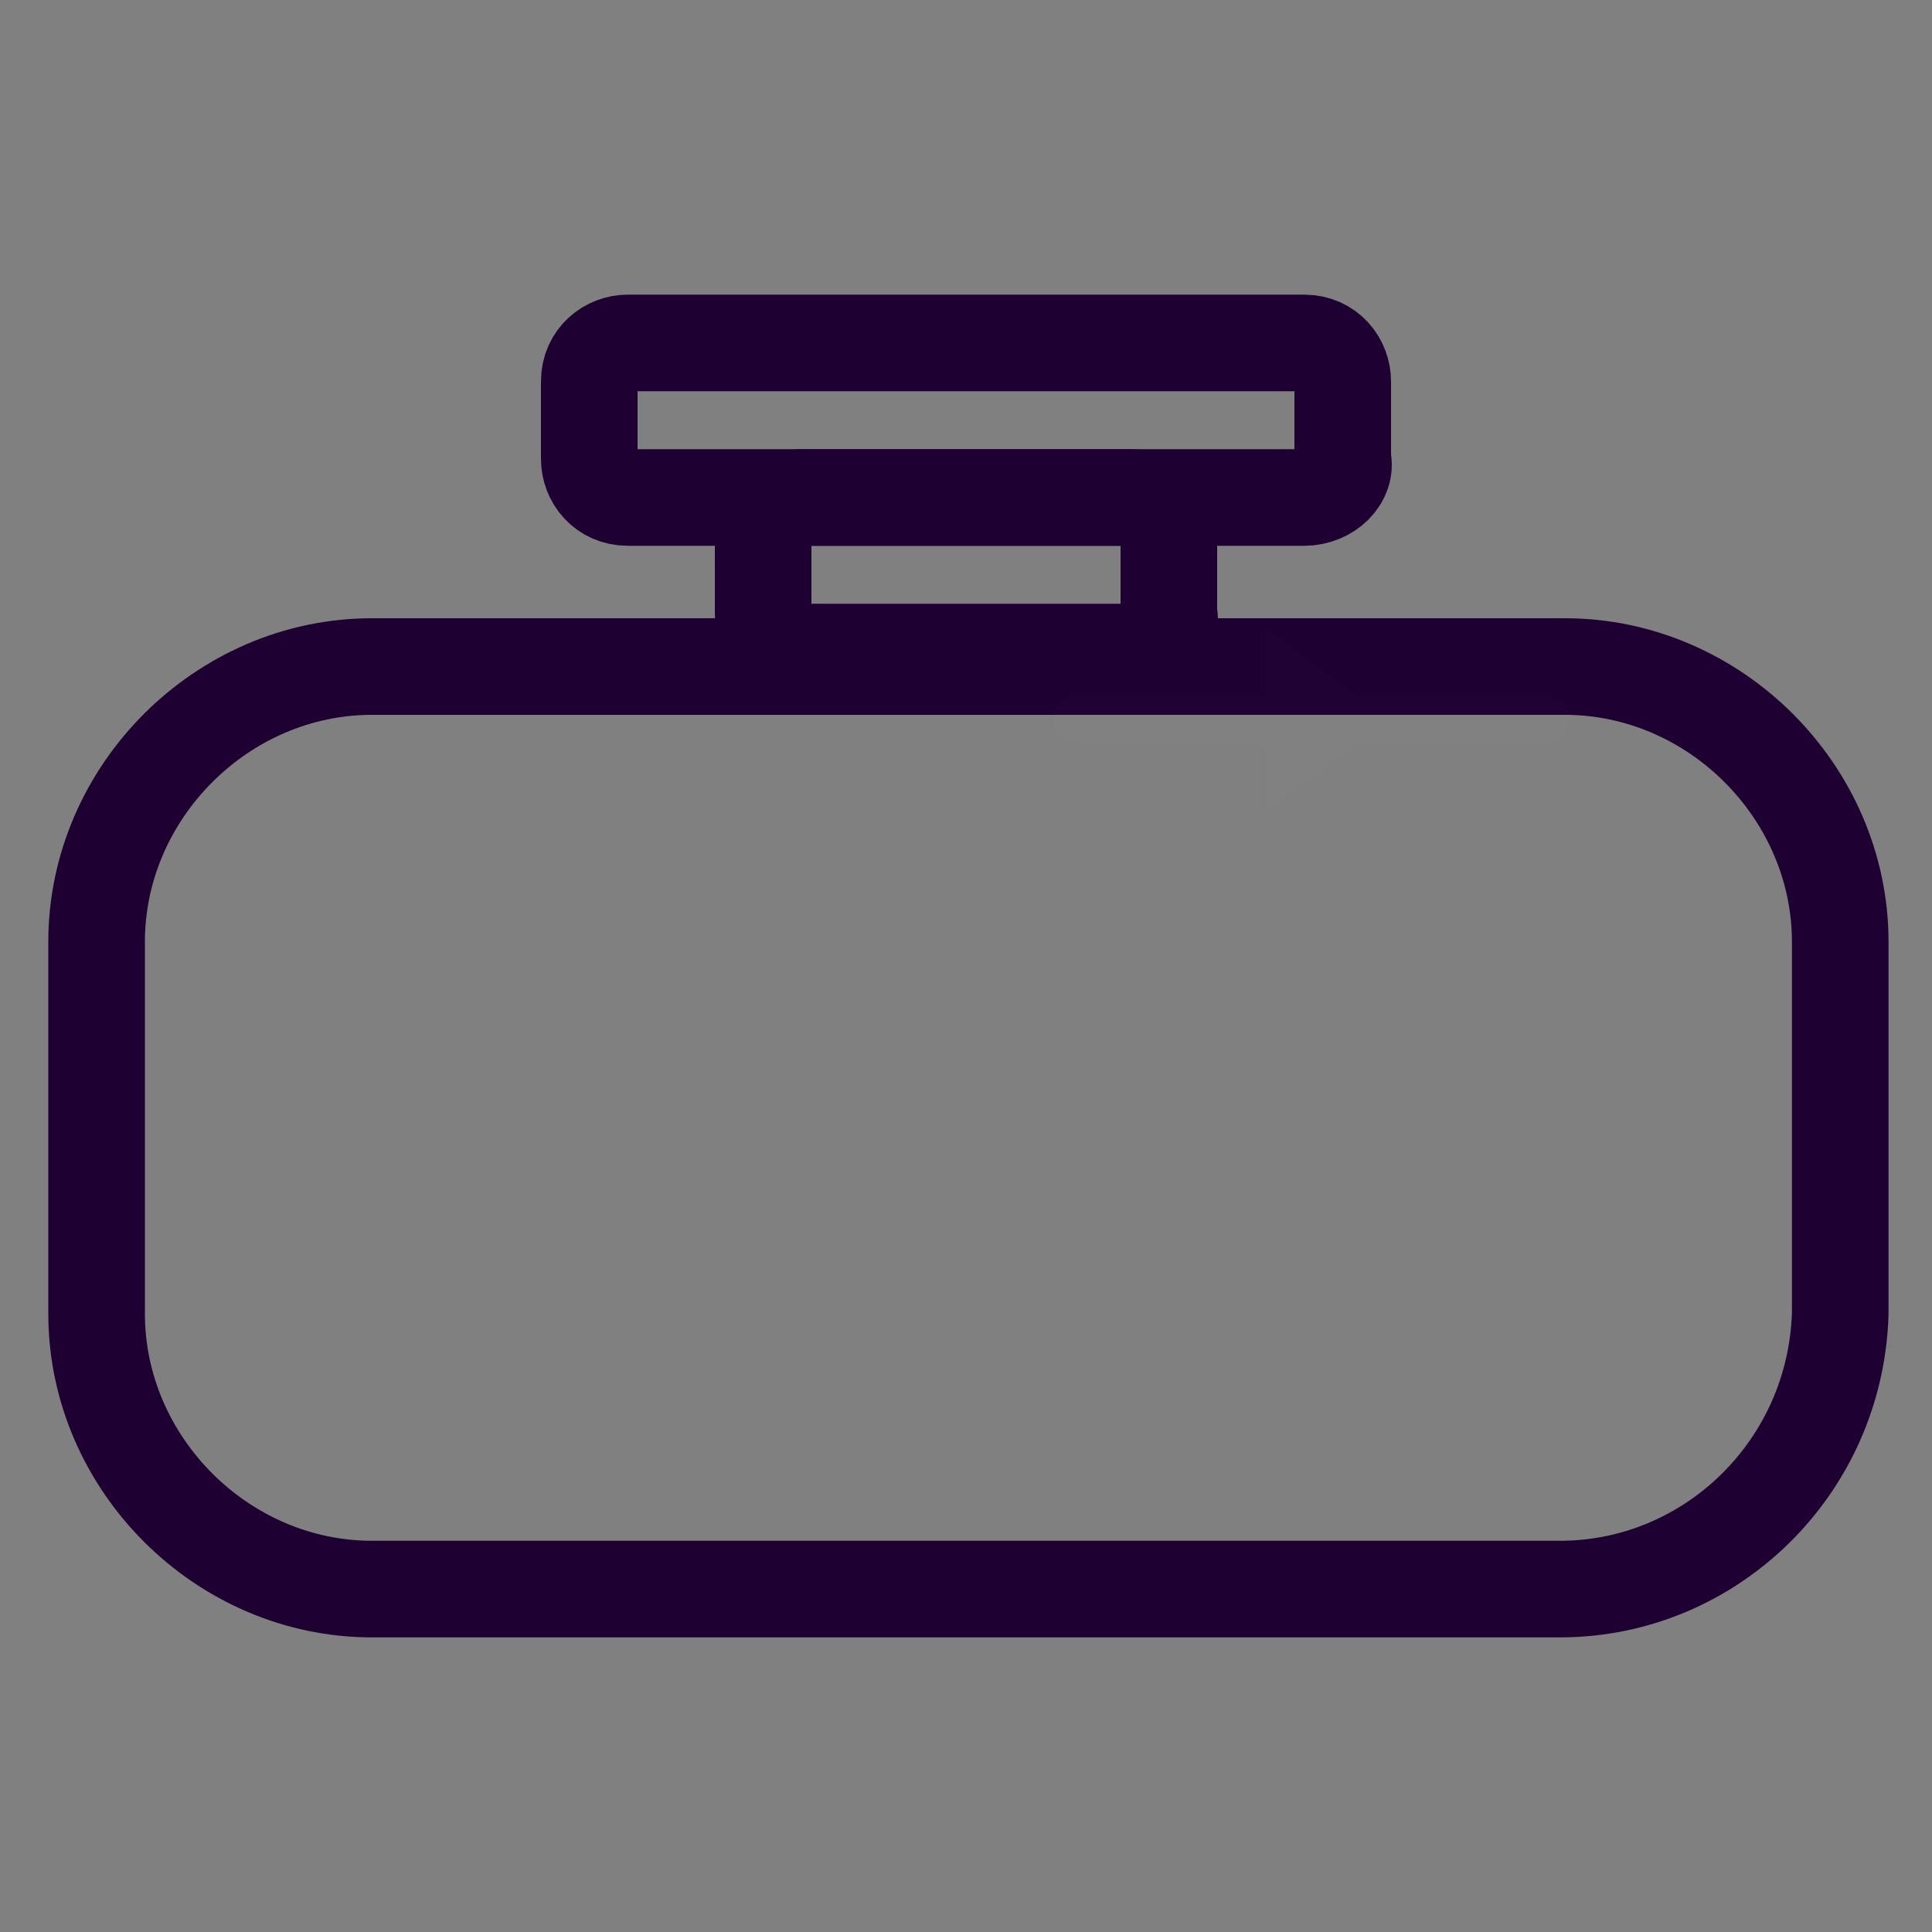 <?xml version="1.0" encoding="utf-8"?>
<!-- Generator: Adobe Illustrator 27.8.1, SVG Export Plug-In . SVG Version: 6.00 Build 0)  -->
<svg version="1.1" id="Calque_1" xmlns="http://www.w3.org/2000/svg" xmlns:xlink="http://www.w3.org/1999/xlink" x="0px" y="0px"
	 viewBox="0 0 40 40" style="enable-background:new 0 0 40 40;" xml:space="preserve">
<rect x="0" y="0" width="40" height="40" fill="#808080" stroke="none"/>
<style type="text/css">
	.st0{fill-rule:evenodd;clip-rule:evenodd;fill:none;stroke:#1E0032;stroke-width:2;stroke-miterlimit:10;}
	.st1{fill:#FFFFFF;fill-opacity:1.000000e-02;}
</style>
<path class="st0" d="M32.3,32.9H7.7c-3.1,0-5.7-2.6-5.7-5.7v-7.7c0-3.1,2.6-5.7,5.7-5.7h24.7c3.1,0,5.7,2.6,5.7,5.7v7.7
	C38,30.4,35.4,32.9,32.3,32.9z"/>
<path class="st0" d="M23.4,13.5h-6.8c-0.5,0-0.8-0.4-0.8-0.8v-1.6c0-0.5,0.4-0.8,0.8-0.8h6.8c0.5,0,0.8,0.4,0.8,0.8v1.6
	C24.3,13.1,23.9,13.5,23.4,13.5z"/>
<path class="st0" d="M27,10.3H13c-0.5,0-0.8-0.4-0.8-0.8V7.9c0-0.5,0.4-0.8,0.8-0.8h14c0.5,0,0.8,0.4,0.8,0.8v1.6
	C27.9,9.9,27.5,10.3,27,10.3z"/>
<path class="st1" d="M28.1,14.4L26.2,13v1.4h-3.9c-0.3,0-0.5,0.2-0.5,0.5c0,0.3,0.2,0.5,0.5,0.5h3.9v1.4l1.9-1.4H32
	c0.3,0,0.5-0.2,0.5-0.5c0-0.3-0.2-0.5-0.5-0.5H28.1z"/>
</svg>
